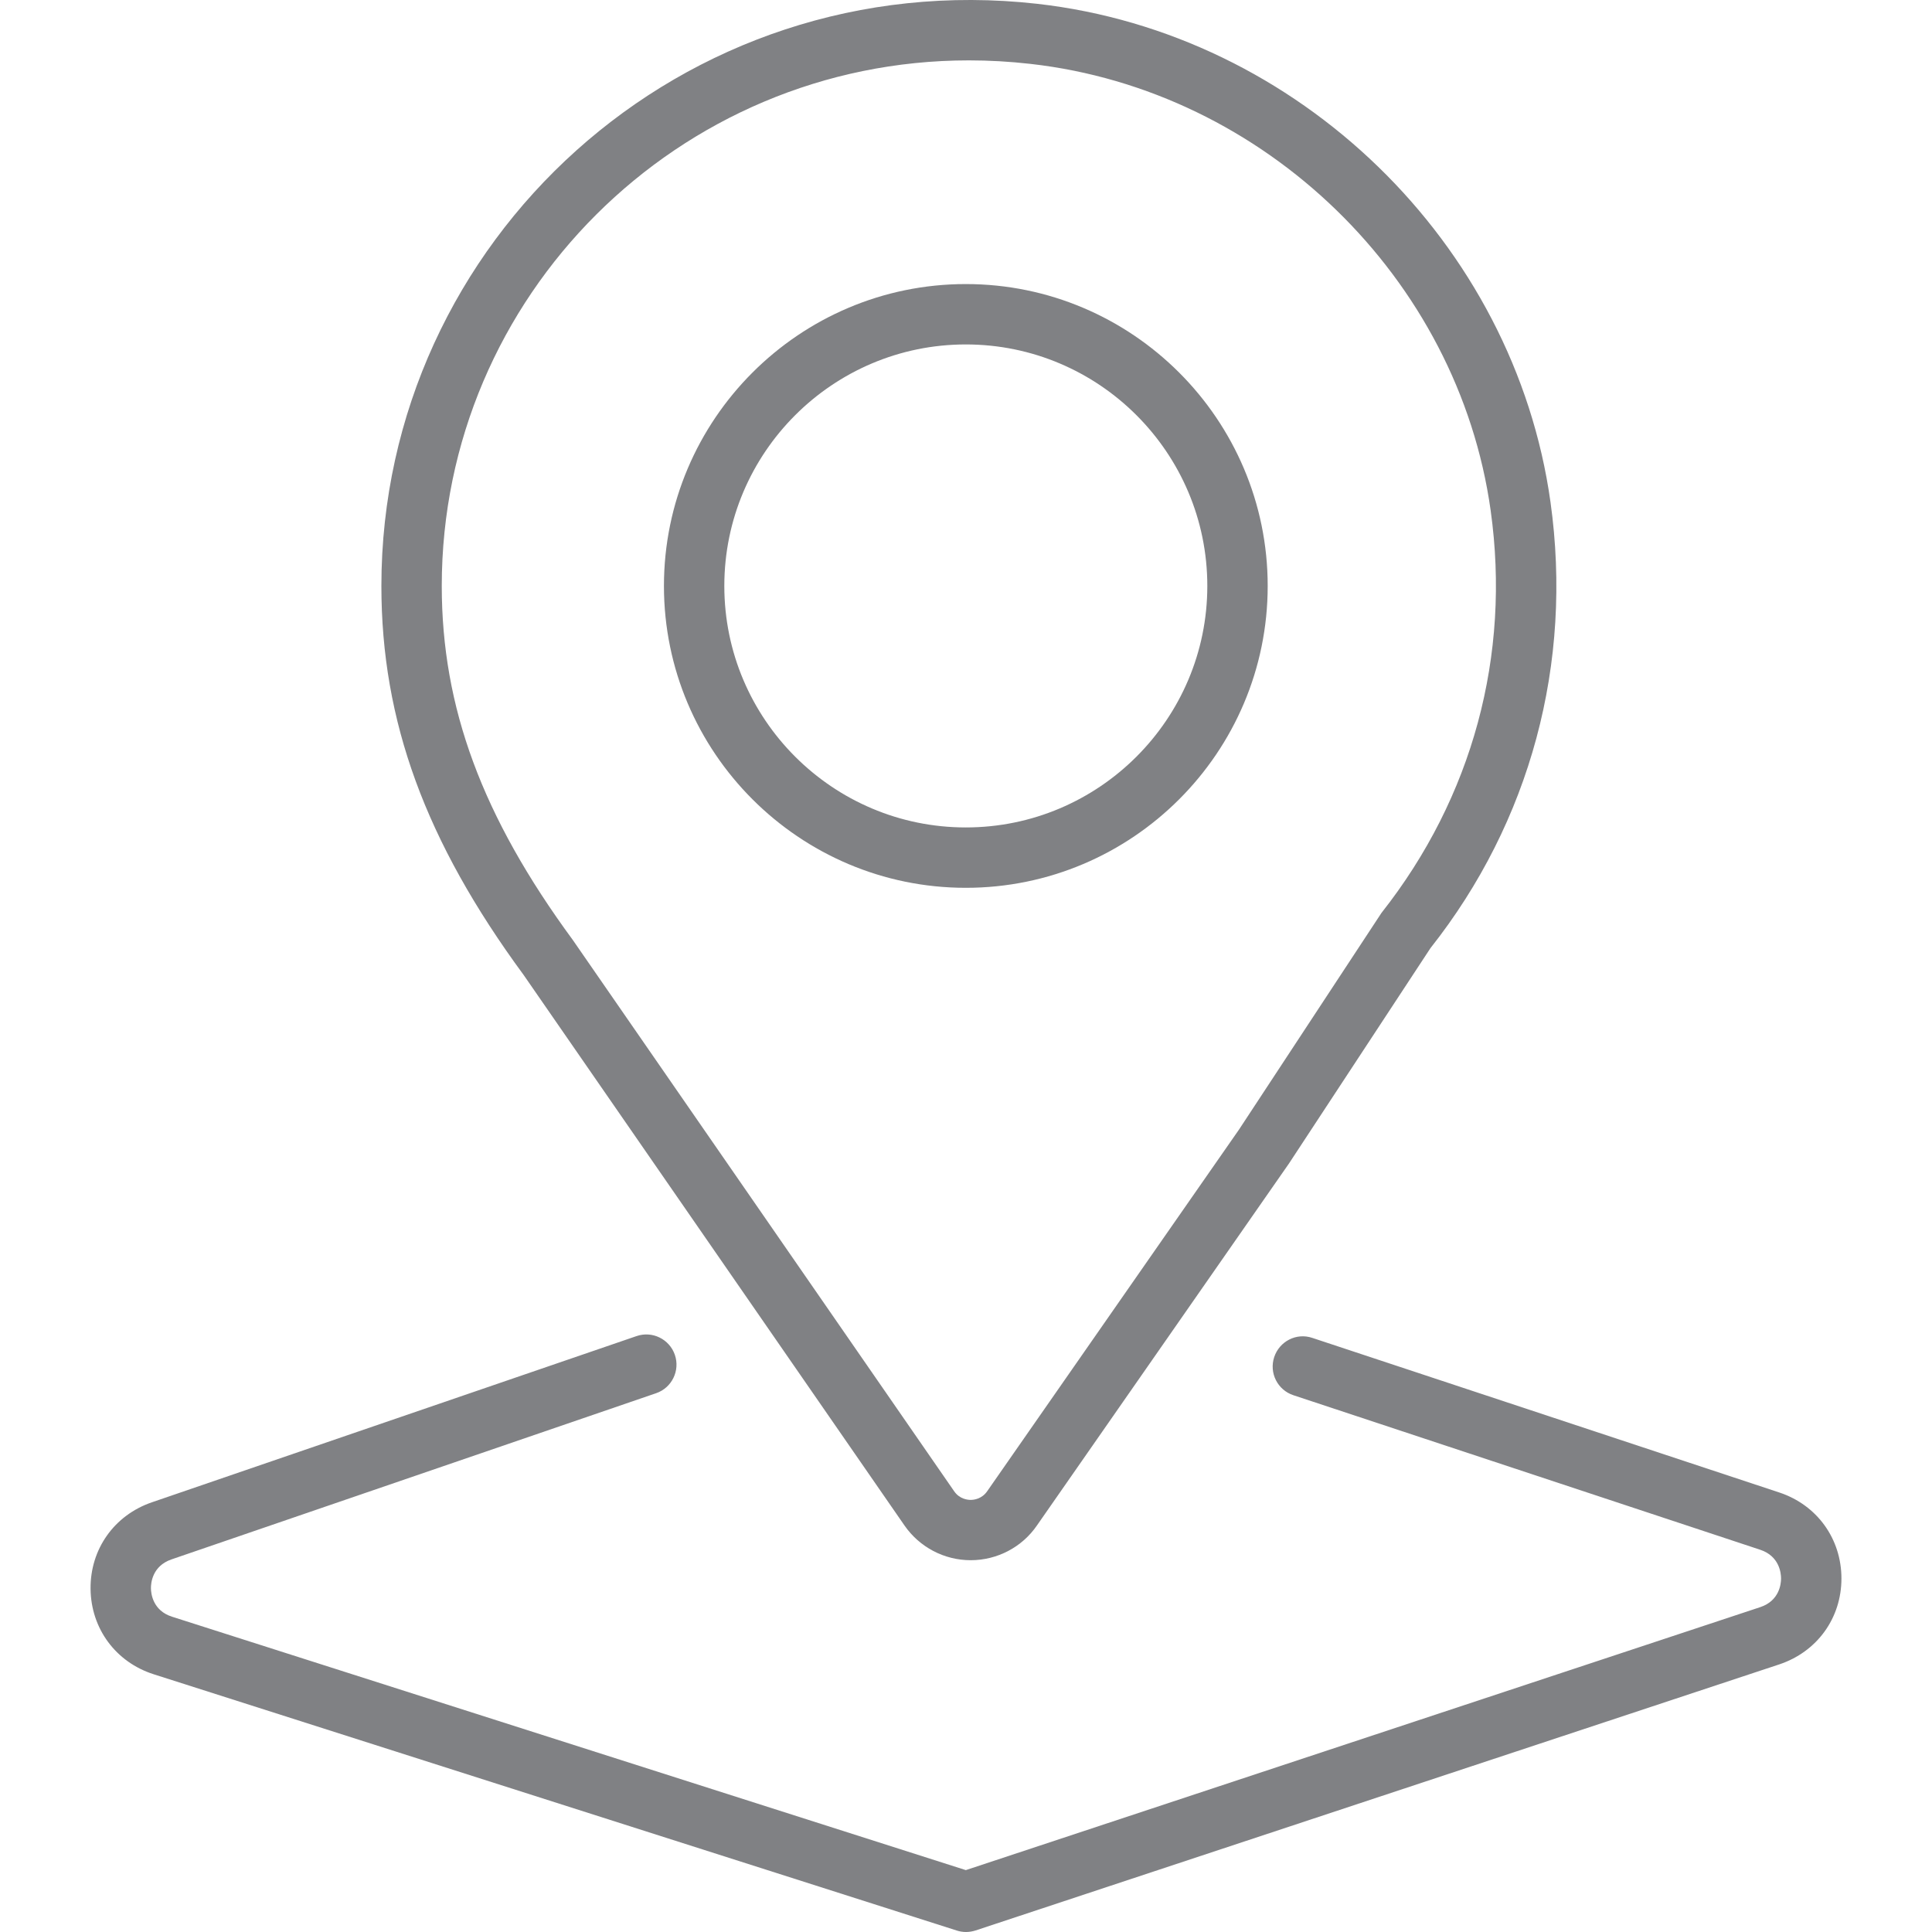 <?xml version="1.0" encoding="utf-8"?>

<!DOCTYPE svg PUBLIC "-//W3C//DTD SVG 1.1//EN" "http://www.w3.org/Graphics/SVG/1.1/DTD/svg11.dtd">
<!-- Uploaded to: SVG Repo, www.svgrepo.com, Generator: SVG Repo Mixer Tools -->
<svg version="1.1" id="Layer_1" xmlns="http://www.w3.org/2000/svg" xmlns:xlink="http://www.w3.org/1999/xlink" 
	 width="800px" height="800px" viewBox="0 0 29 32" enable-background="new 0 0 29 32" xml:space="preserve">
<g>
	<path fill="#808184" d="M1.045,27.731l13.303,4.245C14.397,31.992,14.449,32,14.5,32c0.053,0,0.106-0.009,0.157-0.025l13.312-4.407
		C28.595,27.36,29,26.803,29,26.145s-0.404-1.218-1.03-1.425l-7.733-2.56c-0.264-0.09-0.545,0.056-0.632,0.317
		c-0.087,0.263,0.055,0.545,0.317,0.632l7.733,2.56C27.975,25.775,28,26.06,28,26.145c0,0.084-0.025,0.368-0.344,0.474
		l-13.159,4.356L1.35,26.778C1.029,26.676,1.001,26.392,1,26.307c-0.001-0.084,0.021-0.368,0.339-0.478l8.028-2.753
		c0.261-0.089,0.4-0.374,0.311-0.635c-0.09-0.262-0.375-0.401-0.635-0.311l-8.028,2.753C0.392,25.097-0.007,25.659,0,26.317
		S0.417,27.53,1.045,27.731z"/>
	<path fill="#808184" d="M15.679,0.063C9.81-0.595,4.817,3.982,4.817,9.705c0,2.24,0.729,4.23,2.355,6.442l6.31,9.121
		c0.249,0.359,0.658,0.574,1.096,0.574h0c0.441,0,0.853-0.218,1.098-0.577l4.173-5.993l2.344-3.568
		c1.655-2.094,2.361-4.718,1.988-7.388C23.581,4.022,20.005,0.551,15.679,0.063z M21.382,15.12l-2.362,3.592l-4.168,5.986
		c-0.089,0.13-0.222,0.145-0.274,0.145s-0.185-0.014-0.274-0.143l-6.318-9.133c-1.5-2.041-2.169-3.85-2.169-5.862
		C5.817,4.905,9.734,1,14.548,1c0.335,0,0.675,0.019,1.018,0.058c3.88,0.437,7.086,3.548,7.624,7.397
		C23.525,10.852,22.892,13.206,21.382,15.12z"/>
	<path fill="#808184" d="M14.497,4.705c-2.757,0-5,2.243-5,5s2.243,5,5,5s5-2.243,5-5S17.253,4.705,14.497,4.705z M14.497,13.705
		c-2.206,0-4-1.794-4-4s1.794-4,4-4s4,1.794,4,4S16.702,13.705,14.497,13.705z"/>
</g>
</svg>